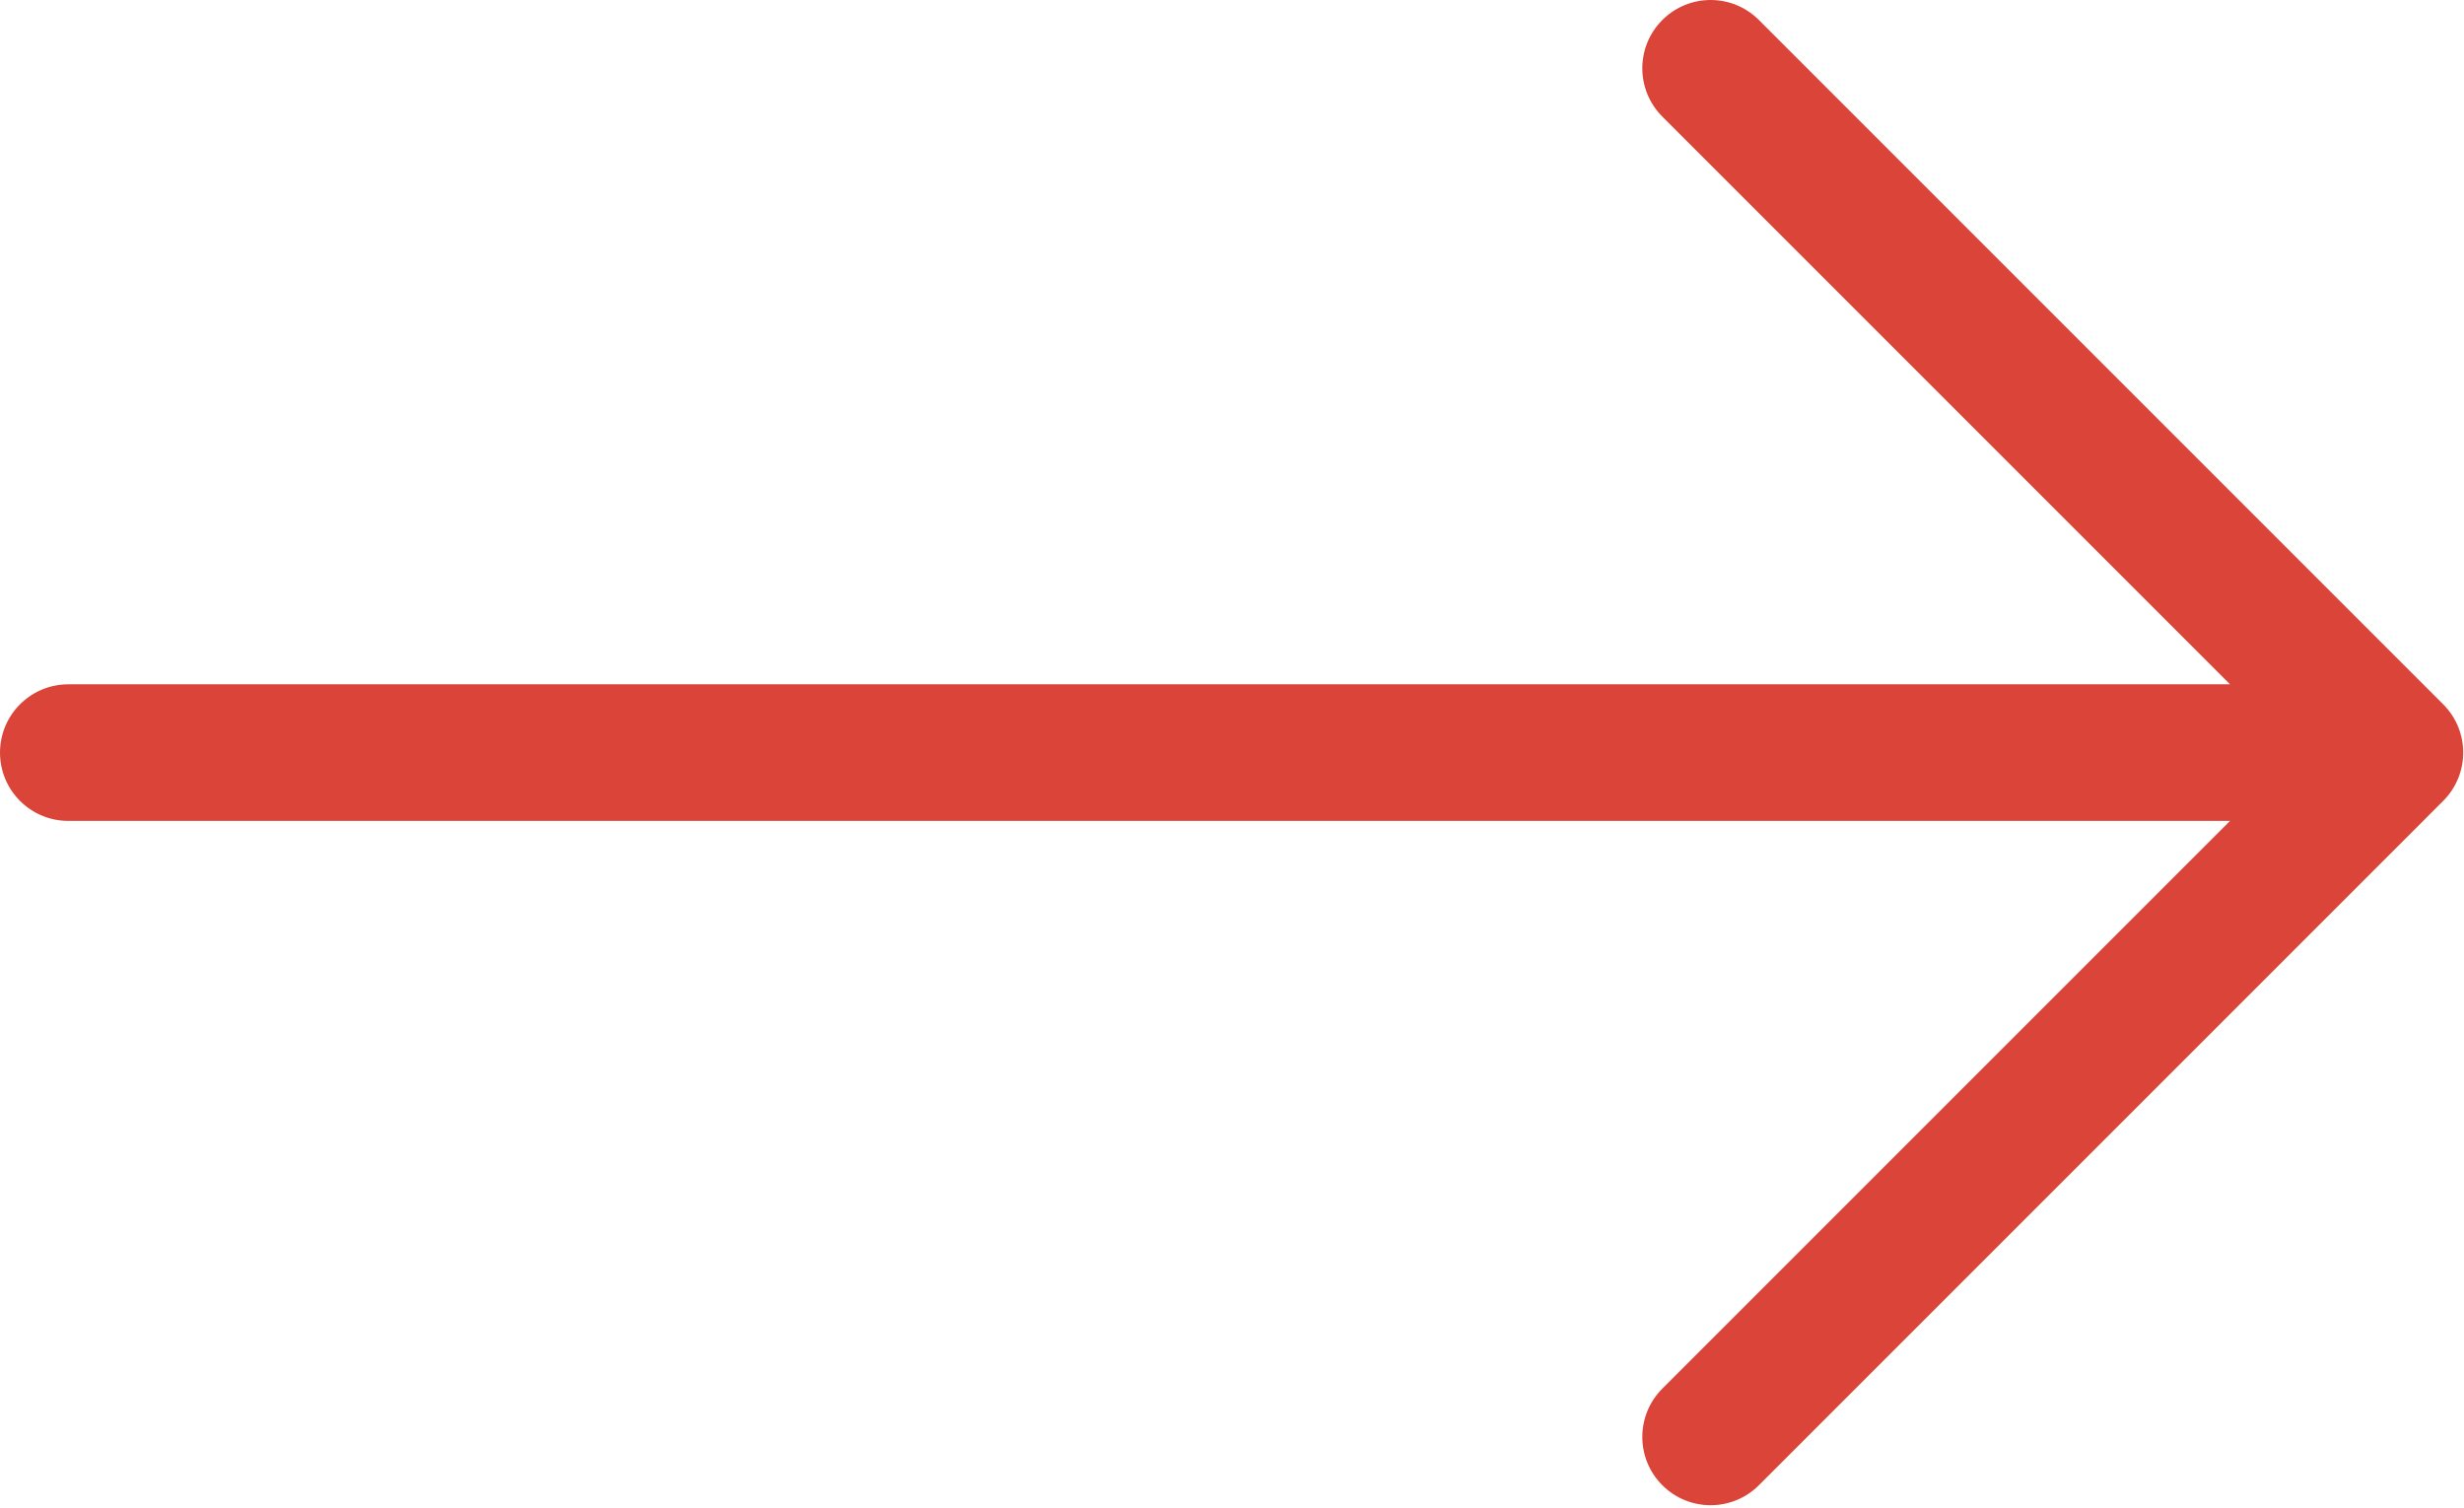 <svg width="920" height="563" viewBox="0 0 920 563" fill="none" xmlns="http://www.w3.org/2000/svg">
<path fill-rule="evenodd" clip-rule="evenodd" d="M639.056 25.146C638.861 24.951 638.544 24.951 638.349 25.146C638.153 25.342 638.153 25.658 638.349 25.854L892.996 280.501L25.5 280.501C25.224 280.501 25 280.725 25 281.001C25 281.277 25.224 281.501 25.5 281.501L892.996 281.501L638.349 536.148C638.154 536.343 638.154 536.66 638.349 536.855C638.544 537.05 638.861 537.05 639.056 536.855L894.557 281.354C894.752 281.159 894.752 280.842 894.557 280.647L639.056 25.146Z" fill="#2B4168"/>
<path d="M638.349 25.146L656.025 42.825L656.028 42.823L638.349 25.146ZM639.056 25.146L621.377 42.823L621.378 42.824L639.056 25.146ZM638.349 25.854L656.026 8.176L656.025 8.174L638.349 25.854ZM892.996 280.501L892.996 305.501C903.108 305.501 912.223 299.41 916.093 290.068C919.962 280.726 917.824 269.973 910.674 262.823L892.996 280.501ZM25.5 280.501L25.5 305.501L25.5 305.501L25.5 280.501ZM25.5 281.501L25.5 306.501L25.5 306.501L25.5 281.501ZM892.996 281.501L910.674 299.178C917.824 292.028 919.963 281.275 916.093 271.934C912.224 262.592 903.108 256.501 892.996 256.501L892.996 281.501ZM638.349 536.148L656.026 553.826L656.026 553.826L638.349 536.148ZM638.349 536.855L620.671 554.533L620.673 554.534L638.349 536.855ZM639.056 536.855L656.734 554.533L656.734 554.533L639.056 536.855ZM894.557 281.354L876.88 263.676L876.879 263.677L894.557 281.354ZM894.557 280.647L912.235 262.97L912.234 262.969L894.557 280.647ZM656.028 42.823C646.46 52.392 630.945 52.392 621.377 42.823L656.735 7.47C646.776 -2.49 630.628 -2.49 620.67 7.47L656.028 42.823ZM656.025 8.174C665.595 17.743 665.595 33.257 656.025 42.825L620.672 7.467C610.712 17.426 610.712 33.574 620.672 43.532L656.025 8.174ZM910.674 262.823L656.026 8.176L620.671 43.531L875.318 298.178L910.674 262.823ZM25.5 305.501L892.996 305.501L892.996 255.501L25.5 255.501L25.5 305.501ZM50 281.001C50 294.533 39.03 305.501 25.5 305.501L25.5 255.501C11.418 255.501 0 266.917 0 281.001L50 281.001ZM25.5 256.501C39.031 256.501 50 267.469 50 281.001L0 281.001C0 295.085 11.418 306.501 25.5 306.501L25.5 256.501ZM892.996 256.501L25.5 256.501L25.5 306.501L892.996 306.501L892.996 256.501ZM656.026 553.826L910.674 299.178L875.318 263.823L620.671 518.47L656.026 553.826ZM656.026 519.177C665.594 528.745 665.594 544.258 656.026 553.826L620.671 518.47C610.713 528.429 610.713 544.574 620.671 554.533L656.026 519.177ZM621.378 519.177C630.947 509.609 646.458 509.611 656.025 519.176L620.673 554.534C630.63 564.49 646.774 564.492 656.734 554.533L621.378 519.177ZM876.879 263.677L621.378 519.177L656.734 554.533L912.234 299.032L876.879 263.677ZM876.878 298.324C867.312 288.757 867.31 273.245 876.88 263.676L912.234 299.033C922.194 289.073 922.192 272.928 912.235 262.97L876.878 298.324ZM621.378 42.824L876.879 298.325L912.234 262.969L656.733 7.469L621.378 42.824Z" fill="#DB4539"/>
</svg>
